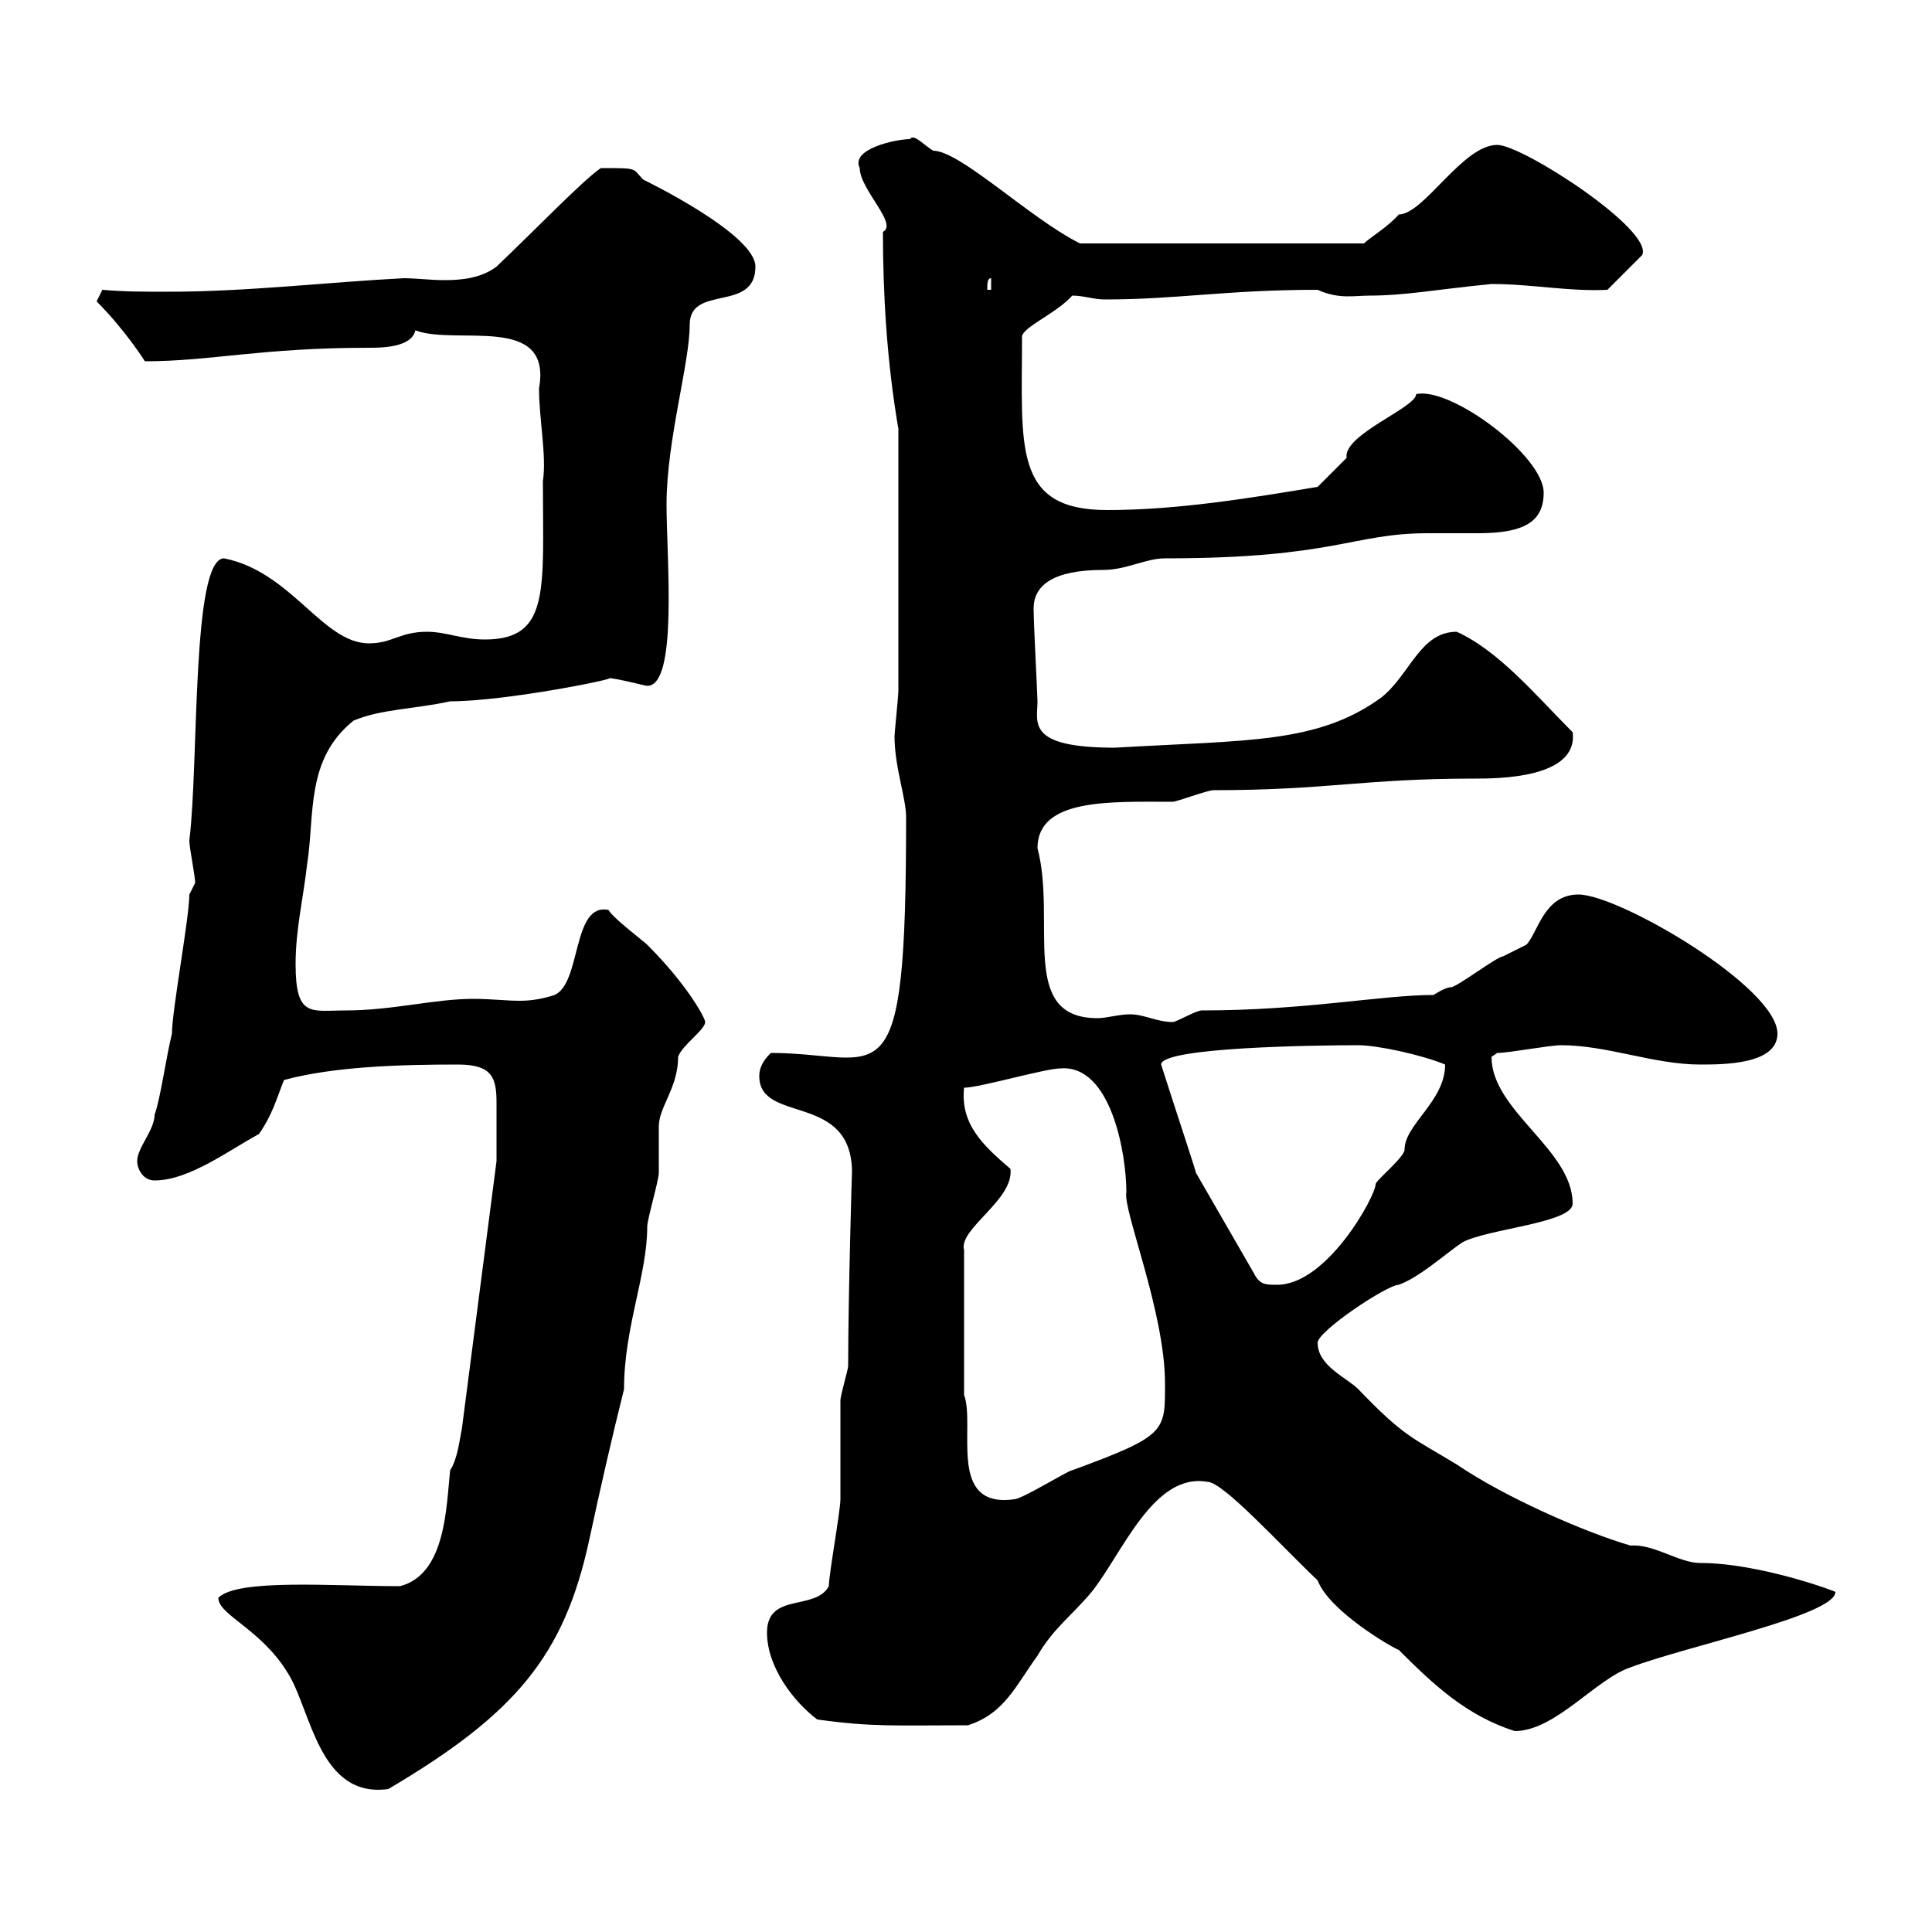 <svg xmlns="http://www.w3.org/2000/svg" xmlns:xlink="http://www.w3.org/1999/xlink" width="300" height="300"><path d="M33.90 248.10C33.90 250.80 40.50 252.90 44.70 259.80C48.30 265.50 49.50 279.30 60.30 277.80C80.10 266.10 87.60 257.10 91.50 239.10C93.30 230.70 95.10 222.90 96.90 215.70C96.90 206.10 100.50 198 100.50 190.50C100.50 189.30 102.30 183.30 102.30 182.10C102.30 181.50 102.30 176.10 102.30 174.90C102.30 171.90 105.30 168.90 105.30 164.10C105.90 162.30 109.50 159.90 109.50 158.70C109.50 158.10 106.80 153 100.50 146.70C99.90 146.10 95.10 142.50 94.50 141.30C88.80 140.10 90.30 152.70 86.10 154.50C84.30 155.10 82.50 155.40 80.70 155.40C78.60 155.40 76.20 155.10 73.50 155.10C67.50 155.10 60.90 156.90 53.70 156.90C48.30 156.90 45.90 158.10 45.90 149.70C45.90 144.30 47.10 139.50 47.70 134.10C48.90 126.60 47.40 117.90 54.90 111.90C59.10 110.10 64.50 110.10 69.90 108.90C78.60 108.90 96.30 105.30 94.50 105.30C95.70 105.30 100.20 106.50 100.50 106.50C105.30 106.50 103.50 86.70 103.50 78.30C103.50 68.40 107.10 56.40 107.10 50.40C107.10 44.10 117.30 48.60 117.30 41.40C117.30 36.30 99.90 27.90 99.90 27.90C98.10 26.10 99.30 26.10 93.30 26.10C90.60 27.90 83.10 35.70 77.10 41.40C74.70 43.20 71.70 43.50 69 43.50C66.90 43.50 64.50 43.20 62.70 43.20C51 43.80 38.40 45.30 26.10 45.30C22.50 45.30 19.20 45.30 15.90 45L15 46.80C19.50 51.30 22.50 56.10 22.50 56.10C32.70 56.10 40.50 54 57.30 54C59.10 54 63.90 54 64.50 51.30C70.80 53.70 85.80 48.60 83.70 60.30C83.70 65.10 84.90 70.80 84.30 74.70C84.30 91.50 85.50 99.30 75.30 99.30C71.70 99.30 69.30 98.10 66.30 98.10C62.10 98.10 60.90 99.90 57.30 99.90C50.10 99.90 45.30 88.80 34.80 86.70C29.70 86.70 30.90 118.50 29.40 130.50C29.40 131.70 30.30 135.90 30.30 137.10C30.30 137.10 29.40 138.90 29.40 138.90C29.40 142.50 26.70 156.90 26.70 160.50C25.80 164.10 24.90 170.70 24 173.10C24 175.50 21.30 178.20 21.30 180.30C21.30 181.50 22.20 183.30 24 183.30C29.40 183.30 35.70 178.50 40.20 176.10C42.30 173.10 42.90 170.70 44.10 167.70C51.90 165.60 62.10 165.30 71.10 165.30C76.50 165.30 77.10 167.40 77.10 171.30C77.10 173.10 77.10 179.10 77.10 180.30L71.70 222C71.40 223.20 71.10 226.50 69.90 228.30C69.30 233.70 69.30 244.50 62.10 246.30C51.60 246.30 36.90 245.10 33.90 248.10ZM204.60 245.40C206.40 250.20 216.30 255.90 217.20 256.20C222.60 261.60 227.70 266.40 235.20 268.80C241.50 268.80 247.80 260.70 253.20 258.90C261.90 255.60 285 250.80 285 247.20C285.30 247.20 273.30 242.70 264 242.70C260.70 242.70 256.80 239.70 253.20 240C246 237.90 233.70 232.50 226.20 227.40C219.30 223.20 218.10 223.20 210.90 215.70C209.10 213.90 204.60 212.10 204.60 208.50C204.60 206.70 215.40 199.50 217.20 199.50C220.50 198.30 224.40 194.70 227.10 192.90C231 190.80 244.20 189.90 244.20 186.90C244.20 178.50 231.60 172.50 231.60 164.10C231.60 164.10 232.50 163.50 232.50 163.50C234.30 163.50 240.60 162.30 242.40 162.30C249.60 162.30 256.80 165.30 264 165.30C267.60 165.30 276 165.30 276 160.50C276 153.30 251.40 138.90 245.10 138.90C239.70 138.90 238.80 144.90 237 146.70C237 146.70 233.40 148.50 233.40 148.50C232.50 148.50 226.20 153.30 225.30 153.30C224.40 153.30 222.60 154.50 222.60 154.50C214.50 154.50 202.80 156.90 186.60 156.90C185.70 156.90 182.70 158.70 182.10 158.70C179.70 158.70 177.60 157.50 175.50 157.50C173.70 157.50 171.90 158.10 170.40 158.10C158.10 158.10 164.10 143.10 161.10 131.70C161.10 123.90 172.50 124.50 182.10 124.50C182.70 124.50 187.50 122.70 188.40 122.70C206.10 122.70 211.80 120.90 228.90 120.90C232.50 120.90 245.10 120.90 244.20 113.70C238.50 108 232.80 101.10 226.20 98.10C220.50 98.10 219 104.70 214.50 108.30C204.60 115.50 193.80 114.90 173.10 116.10C159.30 116.10 161.10 112.20 161.10 108.90C161.10 108 160.50 96.90 160.50 94.50C160.50 90.90 163.50 88.50 171.30 88.50C174.90 88.50 177.90 86.70 180.90 86.70C207.30 86.70 210 82.80 221.70 82.80C224.10 82.80 227.10 82.80 229.50 82.80C236.70 82.80 239.70 81 239.70 76.50C239.70 70.80 225.30 60 219.90 61.20C219.90 63.30 208.50 67.50 209.10 71.10C208.20 72 205.50 74.70 204.60 75.60C193.80 77.40 182.70 79.20 171.90 79.20C157.20 79.20 158.70 69.30 158.70 52.20C159 50.70 164.10 48.60 166.50 45.90C168.30 45.90 169.80 46.50 171.60 46.50C182.70 46.50 190.50 45 204.60 45C207.90 46.50 210.30 45.90 212.70 45.90C218.10 45.90 222.60 45 231.60 44.10C237.90 44.10 243.60 45.30 249.60 45L255 39.60C256.80 35.70 236.40 22.50 232.50 22.50C227.10 22.50 221.10 33.30 217.20 33.30C215.70 35.10 212.70 36.90 211.80 37.80L167.70 37.80C159.90 33.90 149.10 23.40 144.90 23.40C143.40 22.50 141.90 20.70 141.30 21.60C139.20 21.60 132 23.10 133.50 26.10C133.50 29.40 139.50 34.80 137.10 36C137.10 45.60 137.70 56.10 139.50 66.60L139.50 107.10C139.50 108.30 138.90 113.70 138.90 114.30C138.90 119.10 140.70 123.90 140.70 126.90C140.70 172.50 137.10 163.50 119.70 163.50C119.10 164.10 117.90 165.30 117.90 167.10C117.90 174.60 132.30 169.50 132.30 182.10C132.30 180.90 131.70 201.90 131.70 212.10C131.70 212.70 130.50 216.60 130.50 217.50C130.50 219.30 130.50 231 130.50 232.80C130.50 234.60 128.70 244.50 128.70 246.30C126.60 250.20 119.10 247.20 119.10 253.50C119.10 258.90 123.30 264.30 126.90 267C135.60 268.20 138.90 267.90 150.30 267.90C156 266.10 157.80 261.60 161.10 257.10C163.50 252.90 166.50 250.80 169.50 247.20C174.30 241.20 179.10 228.60 187.50 230.10C189.90 230.10 198.60 239.70 204.60 245.40ZM149.70 216.60L149.70 194.10C148.80 190.80 157.50 186.30 156.90 181.50C152.70 177.90 149.10 174.60 149.70 168.90C152.10 168.90 162.30 165.90 164.70 165.90C172.50 165.30 174.90 179.10 174.90 185.10C174.30 187.80 180.90 203.70 180.90 214.80C180.90 222.30 181.20 222.90 166.50 228.30C165.90 228.30 158.70 232.80 157.50 232.80C147 234.30 151.50 221.40 149.70 216.60ZM185.70 182.10C185.70 181.80 182.10 171 180.30 165.30C180.30 162.60 204.60 162.30 210.90 162.30C213.90 162.30 220.80 163.80 224.40 165.30C224.40 171 218.10 174.60 218.10 178.50C218.10 179.70 213.60 183.30 213.60 183.90C213.60 185.70 206.10 199.50 198.30 199.50C196.50 199.50 195.60 199.50 194.70 197.70ZM153.90 43.20L153.90 45L153.30 45C153.30 44.10 153.30 43.20 153.90 43.20Z"/></svg>
